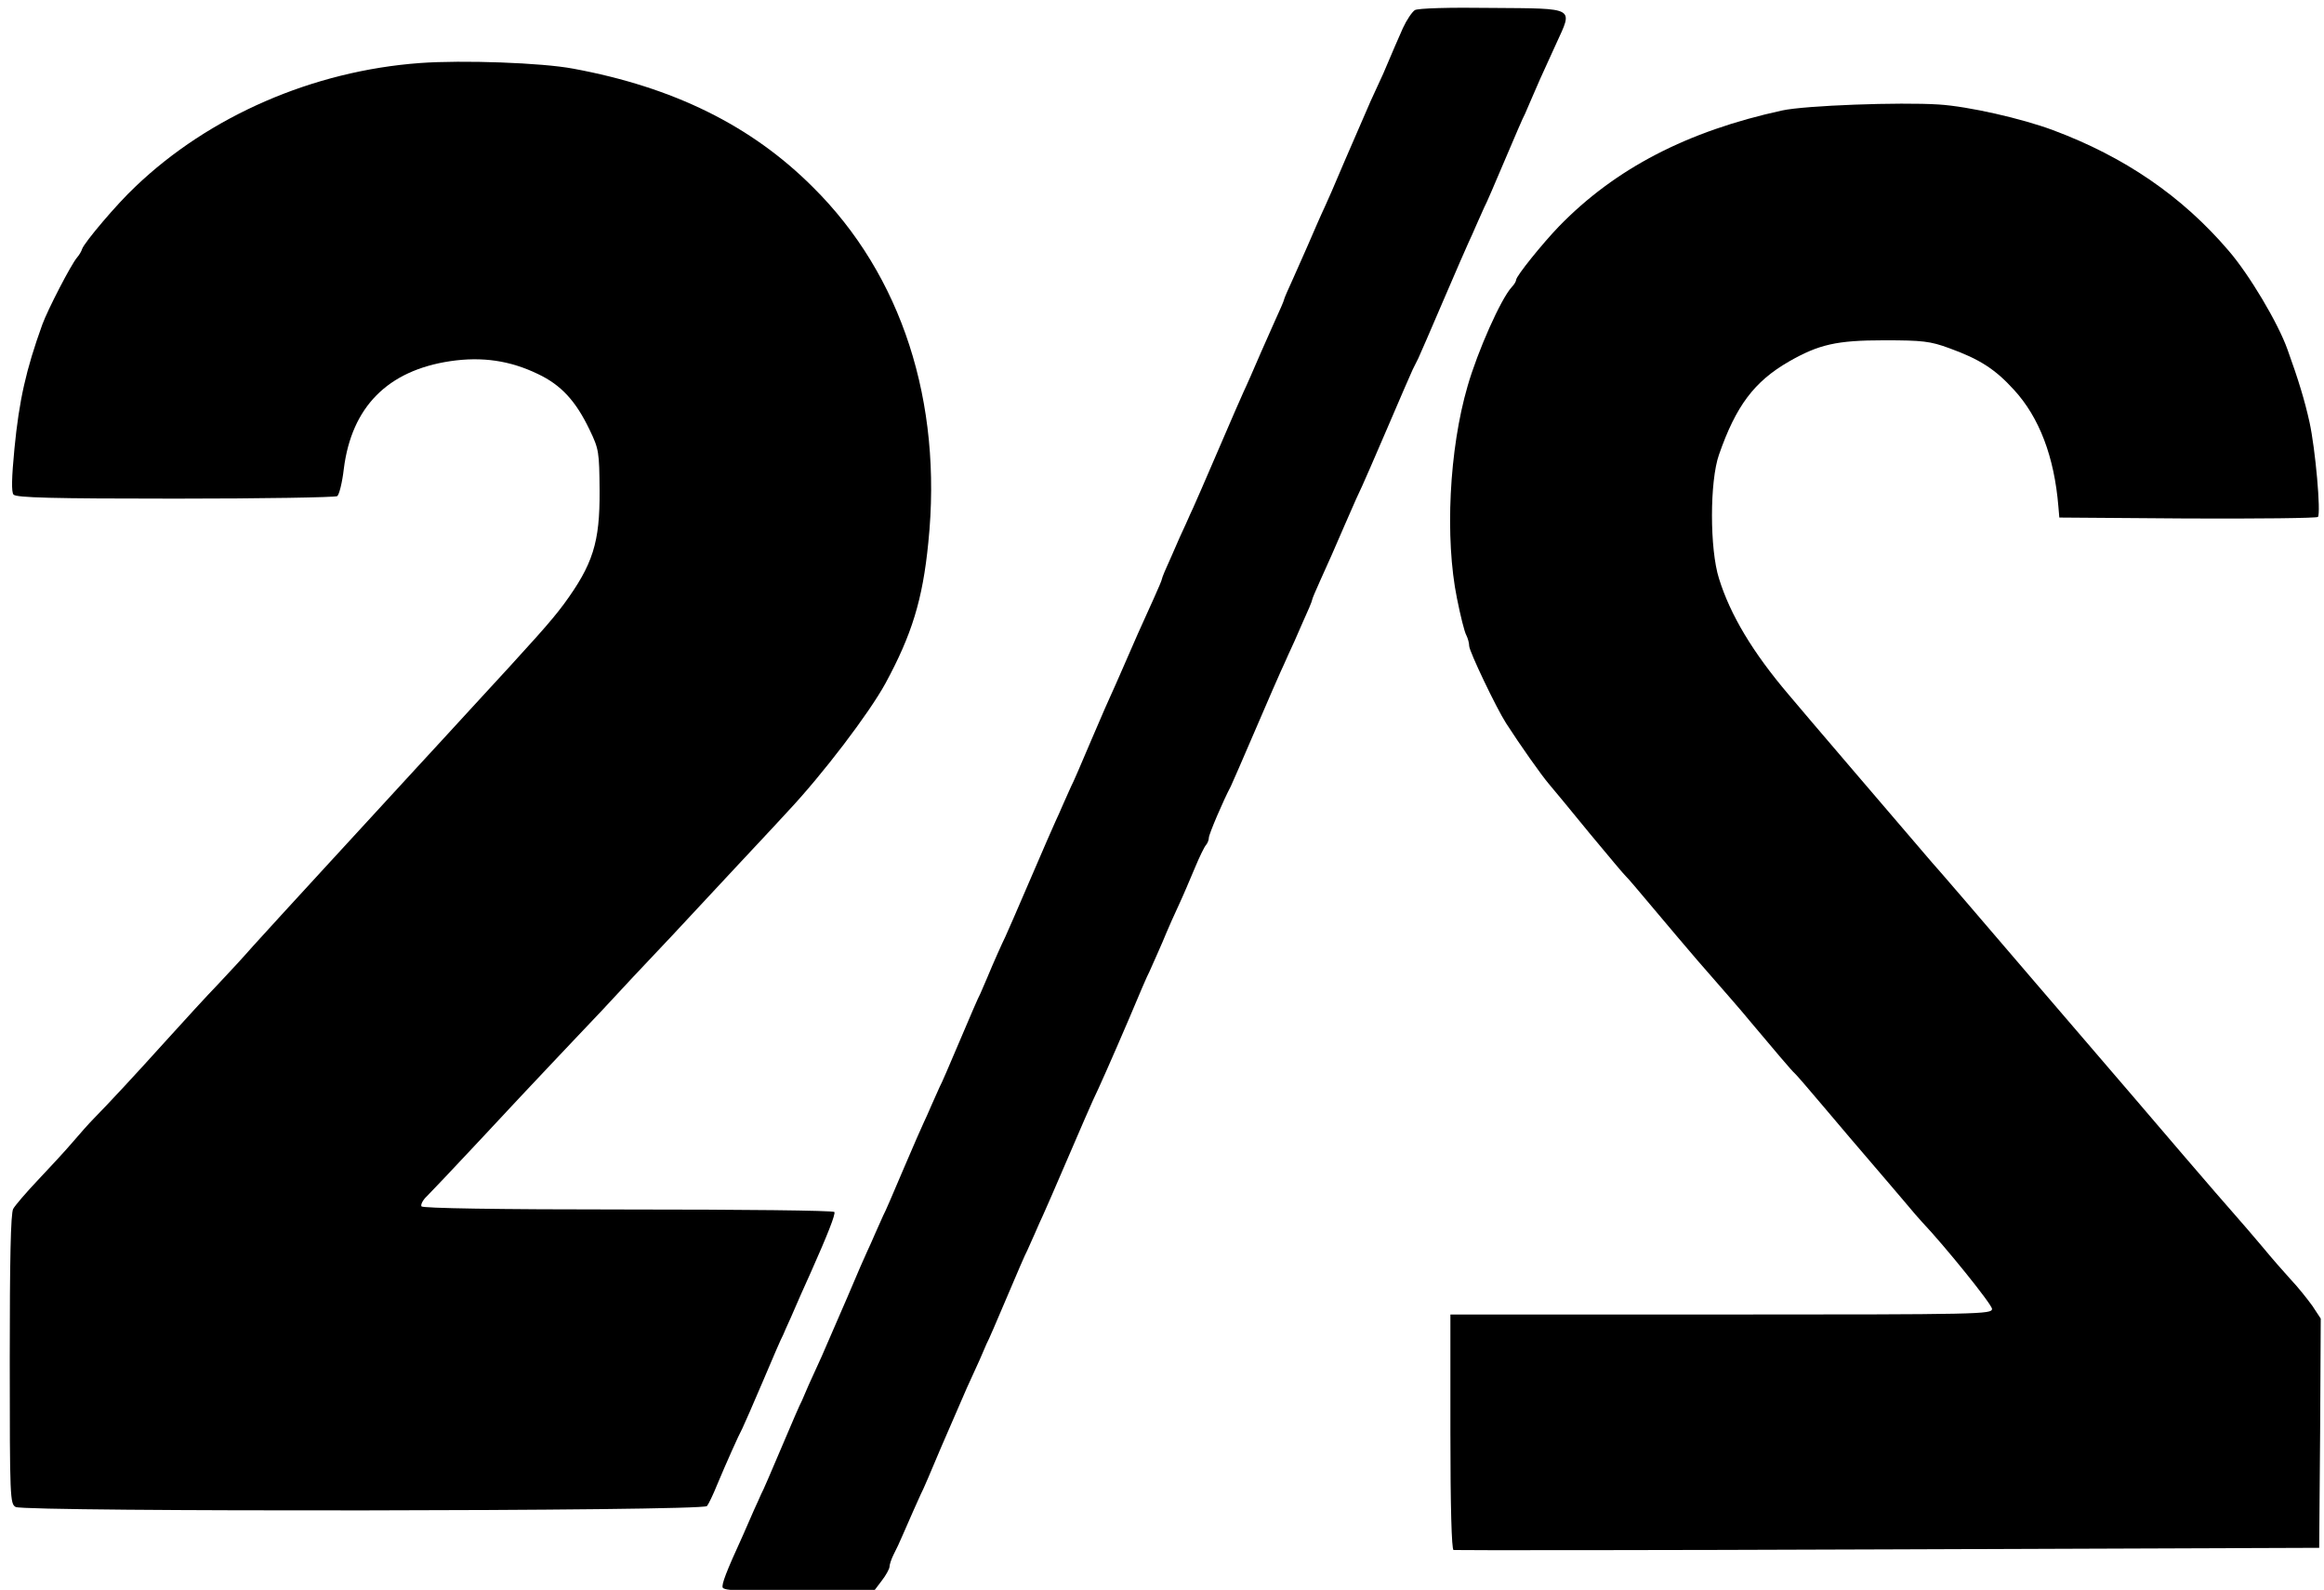 <svg version="1.1" width="386" height="264" viewBox="-1 -1 386 264" xmlns="http://www.w3.org/2000/svg" xmlns:xlink="http://www.w3.org/1999/xlink">
  <!-- Exported by Scratch - http://scratch.mit.edu/ -->
  <g id="ID0.6937198089435697" transform="matrix(1, 0, 0, 1, -53, -50)">
    <path id="ID0.24447742337360978" fill="#000000" stroke="none" d="M 4848 5260 C 4839 5254 4822 5229 4810 5203 C 4790 5158 4781 5137 4747 5057 C 4739 5040 4721 5000 4707 4970 C 4694 4940 4657 4855 4625 4781 C 4594 4707 4564 4639 4560 4631 C 4556 4622 4545 4599 4537 4580 C 4515 4529 4495 4483 4461 4407 C 4444 4370 4430 4338 4430 4335 C 4430 4332 4416 4300 4399 4263 C 4365 4187 4345 4141 4323 4090 C 4315 4071 4304 4048 4300 4039 C 4296 4031 4260 3948 4220 3855 C 4180 3762 4144 3679 4140 3671 C 4136 3662 4125 3639 4117 3620 C 4108 3601 4087 3555 4071 3517 C 4054 3480 4040 3447 4040 3443 C 4040 3440 4028 3412 4014 3381 C 3976 3298 3953 3246 3904 3133 C 3895 3112 3884 3088 3880 3079 C 3876 3071 3846 3003 3815 2930 C 3784 2857 3755 2789 3750 2781 C 3746 2772 3735 2747 3725 2725 C 3716 2703 3704 2678 3700 2669 C 3696 2661 3660 2578 3620 2485 C 3580 2392 3544 2309 3540 2301 C 3530 2281 3501 2216 3482 2170 C 3474 2151 3464 2128 3460 2119 C 3455 2111 3426 2043 3395 1970 C 3364 1897 3335 1829 3330 1821 C 3326 1812 3315 1787 3305 1765 C 3296 1743 3284 1718 3280 1709 C 3276 1701 3246 1633 3215 1560 C 3184 1487 3155 1419 3150 1411 C 3146 1402 3135 1377 3125 1355 C 3116 1333 3104 1308 3100 1299 C 3096 1291 3066 1223 3035 1149 C 3003 1075 2966 990 2953 960 C 2939 930 2921 889 2912 870 C 2904 851 2894 828 2890 819 C 2885 811 2856 743 2825 670 C 2794 597 2765 529 2760 521 C 2756 512 2746 489 2737 470 C 2729 451 2713 415 2702 390 C 2647 270 2634 234 2637 223 C 2641 213 2698 210 2880 210 L 3119 210 L 3144 243 C 3159 262 3170 283 3170 289 C 3170 296 3176 314 3183 328 C 3191 343 3204 371 3212 390 C 3233 438 3261 502 3270 521 C 3275 529 3304 597 3335 671 C 3367 745 3404 830 3417 860 C 3431 890 3449 931 3458 950 C 3466 969 3476 992 3480 1001 C 3485 1009 3514 1077 3545 1150 C 3576 1223 3605 1291 3610 1299 C 3614 1308 3625 1333 3635 1355 C 3644 1377 3656 1402 3660 1411 C 3664 1419 3700 1502 3740 1595 C 3780 1688 3816 1771 3820 1779 C 3838 1816 3881 1913 3935 2039 C 3966 2113 3995 2181 4000 2189 C 4010 2212 4041 2280 4055 2315 C 4062 2332 4079 2370 4093 2400 C 4107 2430 4130 2484 4145 2520 C 4160 2556 4176 2589 4181 2594 C 4186 2600 4190 2610 4190 2617 C 4190 2628 4236 2736 4260 2781 C 4264 2789 4300 2872 4340 2965 C 4380 3058 4416 3141 4420 3149 C 4424 3158 4435 3181 4443 3200 C 4452 3219 4473 3265 4489 3303 C 4506 3340 4520 3373 4520 3377 C 4520 3380 4532 3408 4546 3439 C 4570 3492 4593 3543 4625 3618 C 4654 3685 4672 3725 4680 3741 C 4684 3749 4720 3832 4760 3925 C 4800 4018 4836 4102 4841 4112 C 4846 4122 4854 4138 4859 4148 C 4864 4158 4900 4242 4940 4335 C 4980 4428 5016 4511 5020 4519 C 5024 4528 5036 4553 5045 4575 C 5055 4597 5066 4622 5070 4631 C 5075 4639 5104 4707 5135 4780 C 5166 4853 5195 4921 5200 4929 C 5204 4938 5214 4961 5222 4980 C 5238 5018 5251 5047 5300 5154 C 5353 5270 5364 5265 5095 5267 C 4958 5269 4858 5266 4848 5260 Z " transform="matrix(0.052, 0, 0, -0.052, 34.9, 324.2)"/>
    <path id="ID0.2768787443637848" fill="#000000" stroke="none" d="M 1670 5091 C 1329 5066 997 4922 761 4696 C 703 4642 598 4518 591 4497 C 589 4490 582 4478 575 4470 C 556 4448 481 4303 464 4256 C 412 4112 390 4014 375 3860 C 366 3767 365 3721 372 3713 C 380 3703 496 3700 889 3700 C 1167 3700 1400 3704 1406 3708 C 1412 3712 1422 3751 1427 3795 C 1452 3993 1567 4109 1767 4139 C 1869 4154 1958 4141 2047 4098 C 2121 4063 2168 4012 2212 3920 C 2242 3858 2243 3849 2244 3725 C 2245 3560 2223 3490 2129 3362 C 2087 3306 2045 3259 1820 3015 C 1784 2976 1712 2897 1659 2840 C 1606 2782 1478 2643 1374 2530 C 1270 2417 1163 2300 1136 2270 C 1110 2240 1060 2186 1026 2150 C 991 2114 917 2033 860 1970 C 757 1856 680 1773 629 1721 C 614 1706 583 1671 560 1644 C 537 1617 487 1563 450 1524 C 413 1485 377 1443 371 1432 C 363 1418 360 1269 360 951 C 360 506 361 490 379 480 C 410 464 2575 466 2587 483 C 2592 489 2607 520 2619 550 C 2647 617 2688 709 2700 731 C 2704 739 2734 807 2765 880 C 2796 953 2825 1021 2830 1029 C 2834 1038 2844 1062 2854 1083 C 2878 1138 2896 1180 2919 1230 C 2972 1349 2998 1415 2994 1422 C 2991 1427 2695 1430 2335 1430 C 1912 1430 1679 1434 1675 1440 C 1672 1445 1679 1460 1692 1472 C 1705 1485 1783 1567 1865 1655 C 1947 1743 2048 1851 2090 1895 C 2132 1939 2204 2016 2251 2065 C 2297 2115 2398 2223 2476 2305 C 2553 2388 2646 2487 2681 2525 C 2717 2564 2791 2642 2844 2700 C 2957 2820 3105 3015 3157 3110 C 3241 3265 3276 3377 3294 3560 C 3340 4009 3209 4414 2925 4695 C 2728 4892 2479 5014 2160 5073 C 2060 5092 1806 5101 1670 5091 Z " transform="matrix(0.052, 0, 0, -0.052, 34.9, 324.2)"/>
    <path id="ID0.9583497690036893" fill="#000000" stroke="none" d="M 7190 4974 C 7095 4968 6924 4929 6825 4892 C 6597 4807 6413 4681 6265 4508 C 6199 4432 6106 4276 6076 4191 C 6041 4094 6021 4028 6006 3960 C 5987 3874 5969 3669 5979 3657 C 5983 3653 6170 3651 6396 3652 L 6805 3655 L 6808 3690 C 6821 3849 6869 3975 6950 4063 C 7010 4129 7060 4161 7157 4196 C 7217 4218 7241 4221 7365 4221 C 7516 4221 7573 4208 7669 4153 C 7780 4089 7838 4011 7892 3856 C 7922 3771 7922 3554 7892 3460 C 7856 3344 7784 3224 7670 3090 C 7626 3037 7326 2687 7213 2555 C 7198 2539 7051 2368 6886 2175 C 6721 1983 6576 1814 6564 1800 C 6552 1786 6483 1705 6410 1620 C 6337 1535 6262 1448 6243 1427 C 6224 1406 6186 1361 6157 1327 C 6129 1293 6088 1246 6066 1222 C 6043 1198 6013 1160 5997 1138 L 5970 1097 L 5972 731 L 5975 365 L 7353 360 C 8110 357 8735 357 8740 358 C 8746 360 8750 495 8750 736 L 8750 1110 L 7885 1110 C 7053 1110 7020 1111 7020 1128 C 7020 1142 7170 1328 7244 1406 C 7250 1412 7275 1441 7300 1471 C 7325 1500 7372 1556 7405 1594 C 7438 1632 7505 1711 7554 1769 C 7603 1827 7646 1877 7650 1880 C 7656 1884 7722 1962 7795 2049 C 7816 2075 7871 2138 7961 2241 C 7991 2276 8054 2350 8100 2405 C 8146 2460 8186 2507 8190 2510 C 8194 2513 8245 2574 8304 2645 C 8363 2717 8422 2789 8436 2805 C 8459 2832 8527 2928 8572 2998 C 8603 3046 8690 3228 8690 3245 C 8690 3254 8694 3269 8699 3279 C 8705 3289 8718 3342 8729 3397 C 8768 3589 8754 3873 8695 4075 C 8663 4186 8589 4353 8554 4391 C 8546 4399 8540 4410 8540 4414 C 8540 4426 8456 4530 8403 4585 C 8223 4770 7993 4889 7690 4955 C 7616 4971 7314 4982 7190 4974 Z " transform="matrix(-0.052, 0, 0, -0.052, 747.9, 325)"/>
  </g>
</svg>